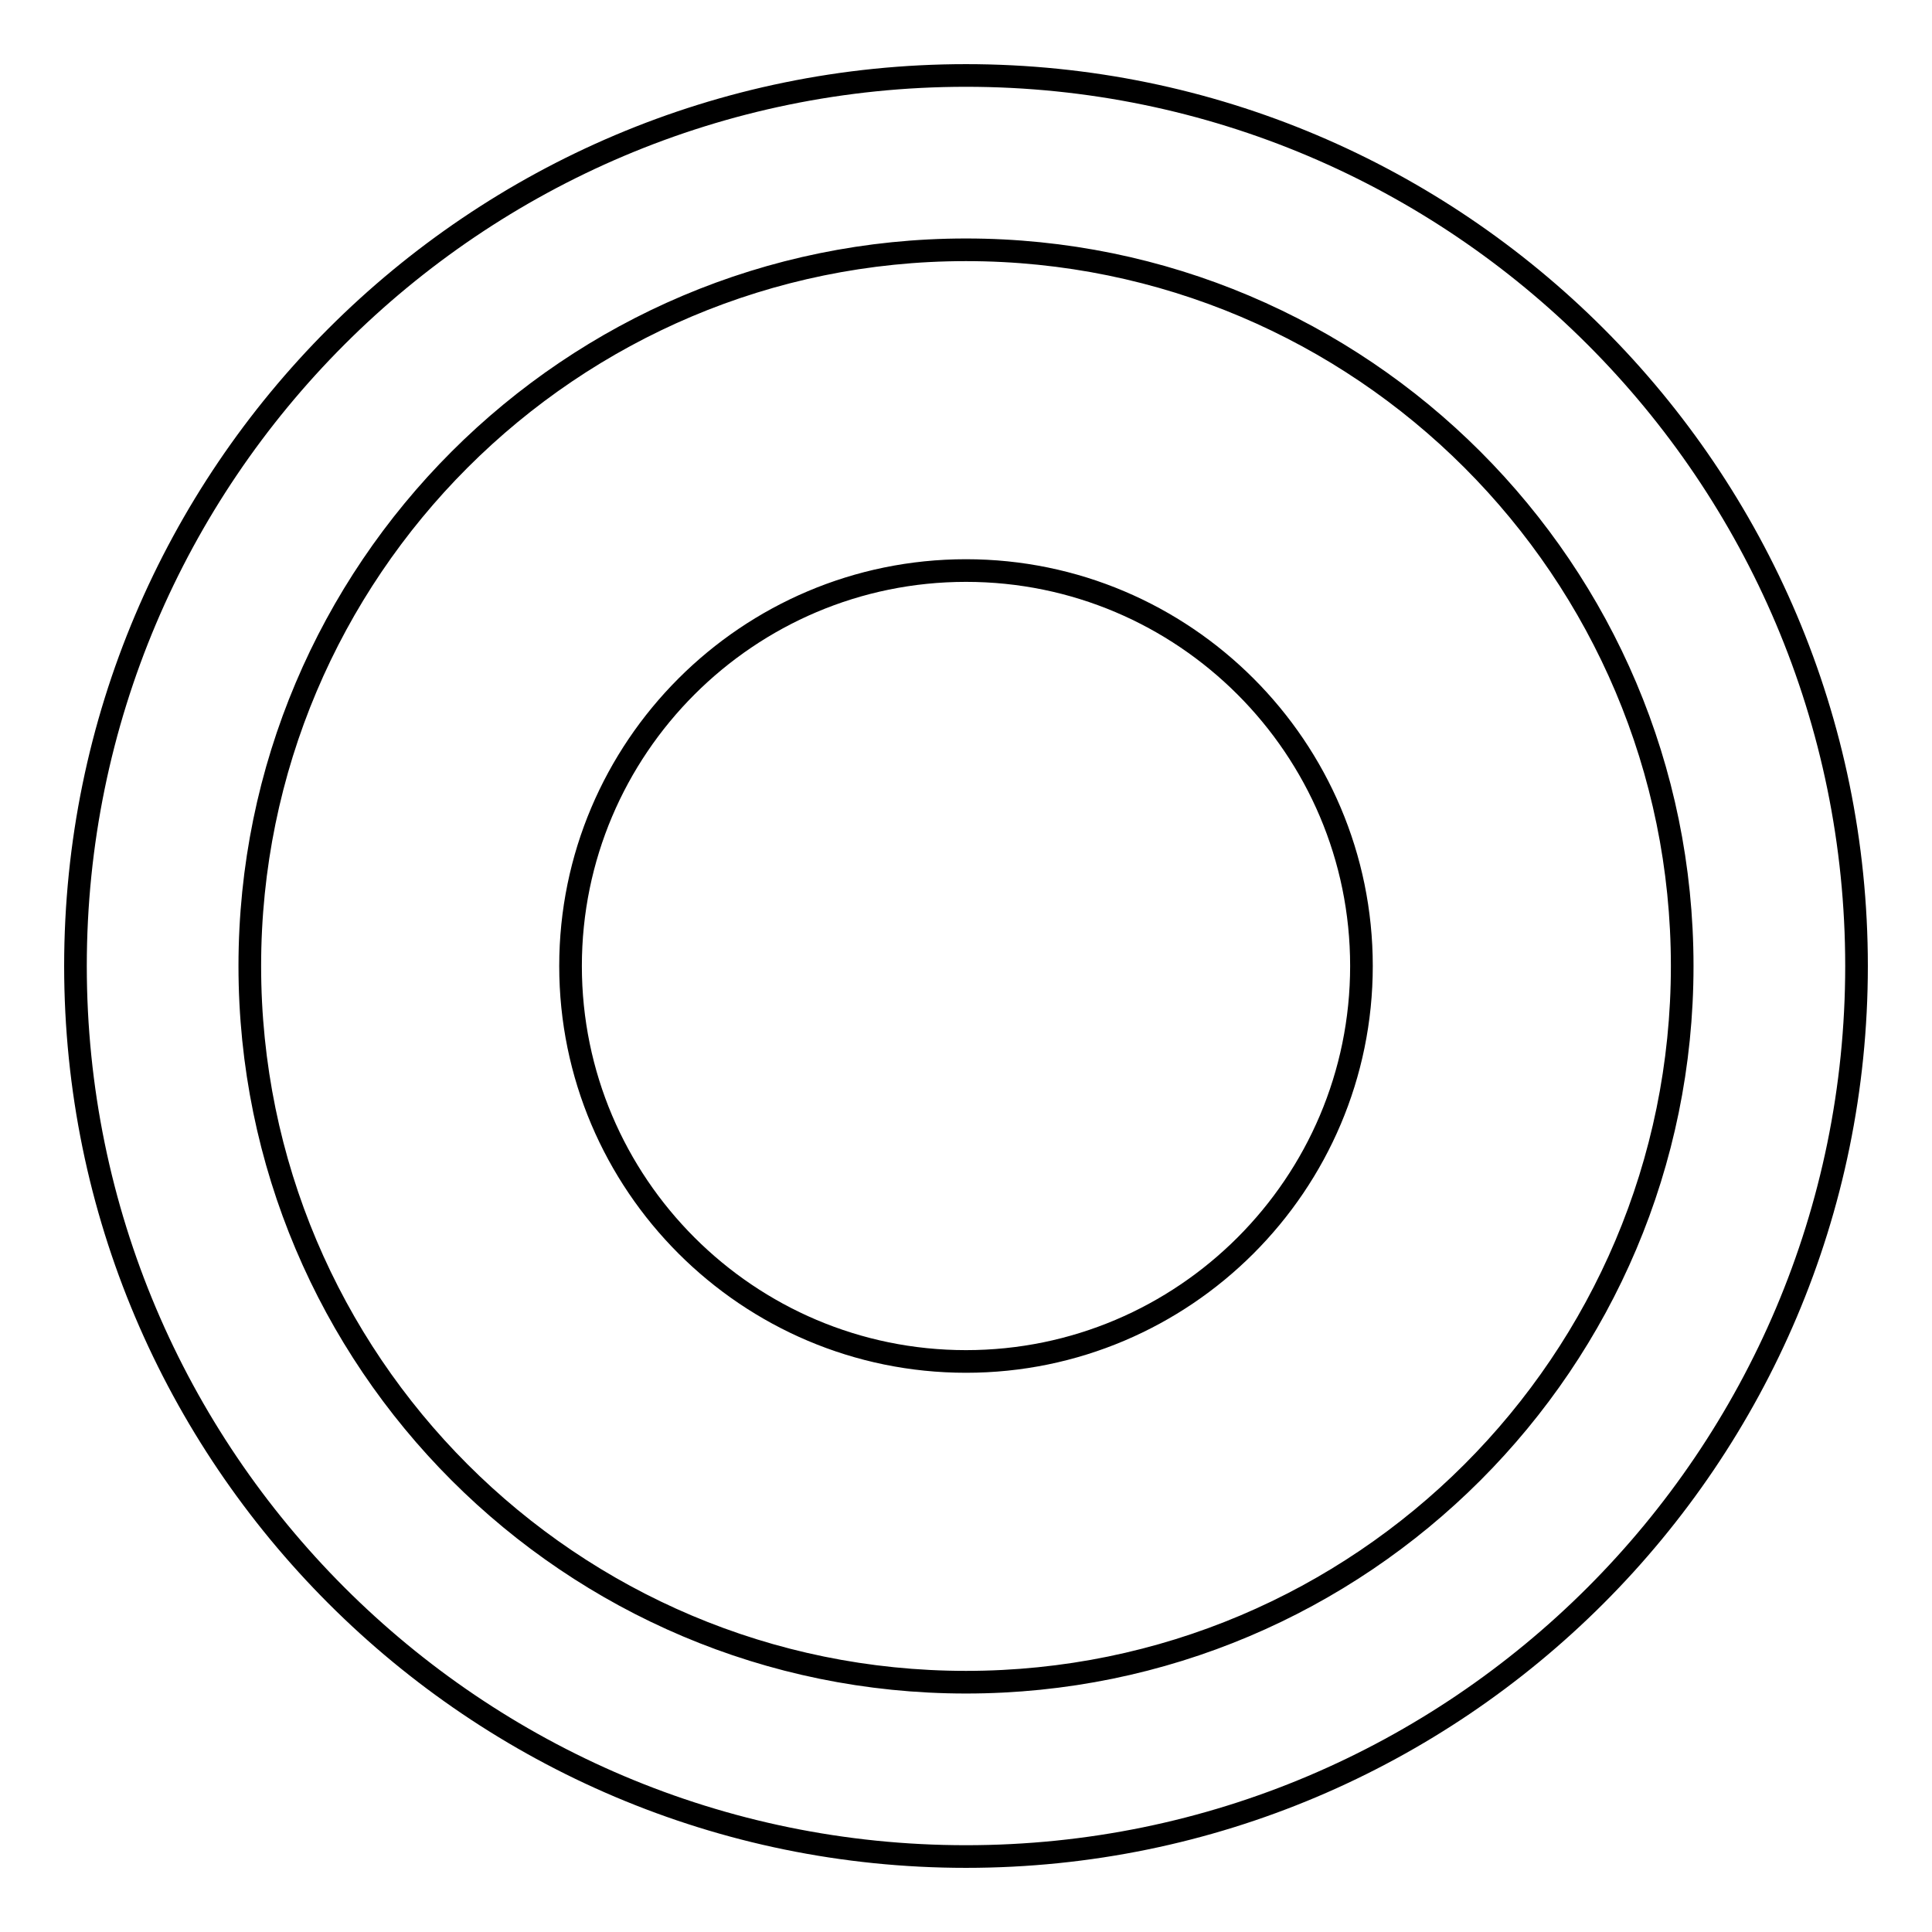 <?xml version="1.0" encoding="utf-8"?>
<!-- Svg Vector Icons : http://www.onlinewebfonts.com/icon -->
<!DOCTYPE svg PUBLIC "-//W3C//DTD SVG 1.1//EN" "http://www.w3.org/Graphics/SVG/1.1/DTD/svg11.dtd">
<svg version="1.1" xmlns="http://www.w3.org/2000/svg" xmlns:xlink="http://www.w3.org/1999/xlink" x="0px" y="0px" viewBox="0 0 256 256" enable-background="new 0 0 256 256" xml:space="preserve">
<g><g><path stroke-width="3" fill-opacity="0" stroke="#000000"  d="M128,10C62.9,10,10,62.9,10,128c0,65.1,52.9,118,118,118c65.1,0,118-52.9,118-118C246,62.9,193.1,10,128,10z M128,222.9c-52.4,0-94.9-42.5-94.9-94.9c0-52.4,42.5-94.9,94.9-94.9c52.4,0,94.9,42.5,94.9,94.9C222.9,180.4,180.4,222.9,128,222.9z"/><path stroke-width="3" fill-opacity="0" stroke="#000000"  d="M75.6,128c0,28.9,23.5,52.4,52.4,52.4c28.9,0,52.4-23.5,52.4-52.4c0-28.9-23.5-52.4-52.4-52.4C99.1,75.6,75.6,99.1,75.6,128z"/></g></g>
</svg>